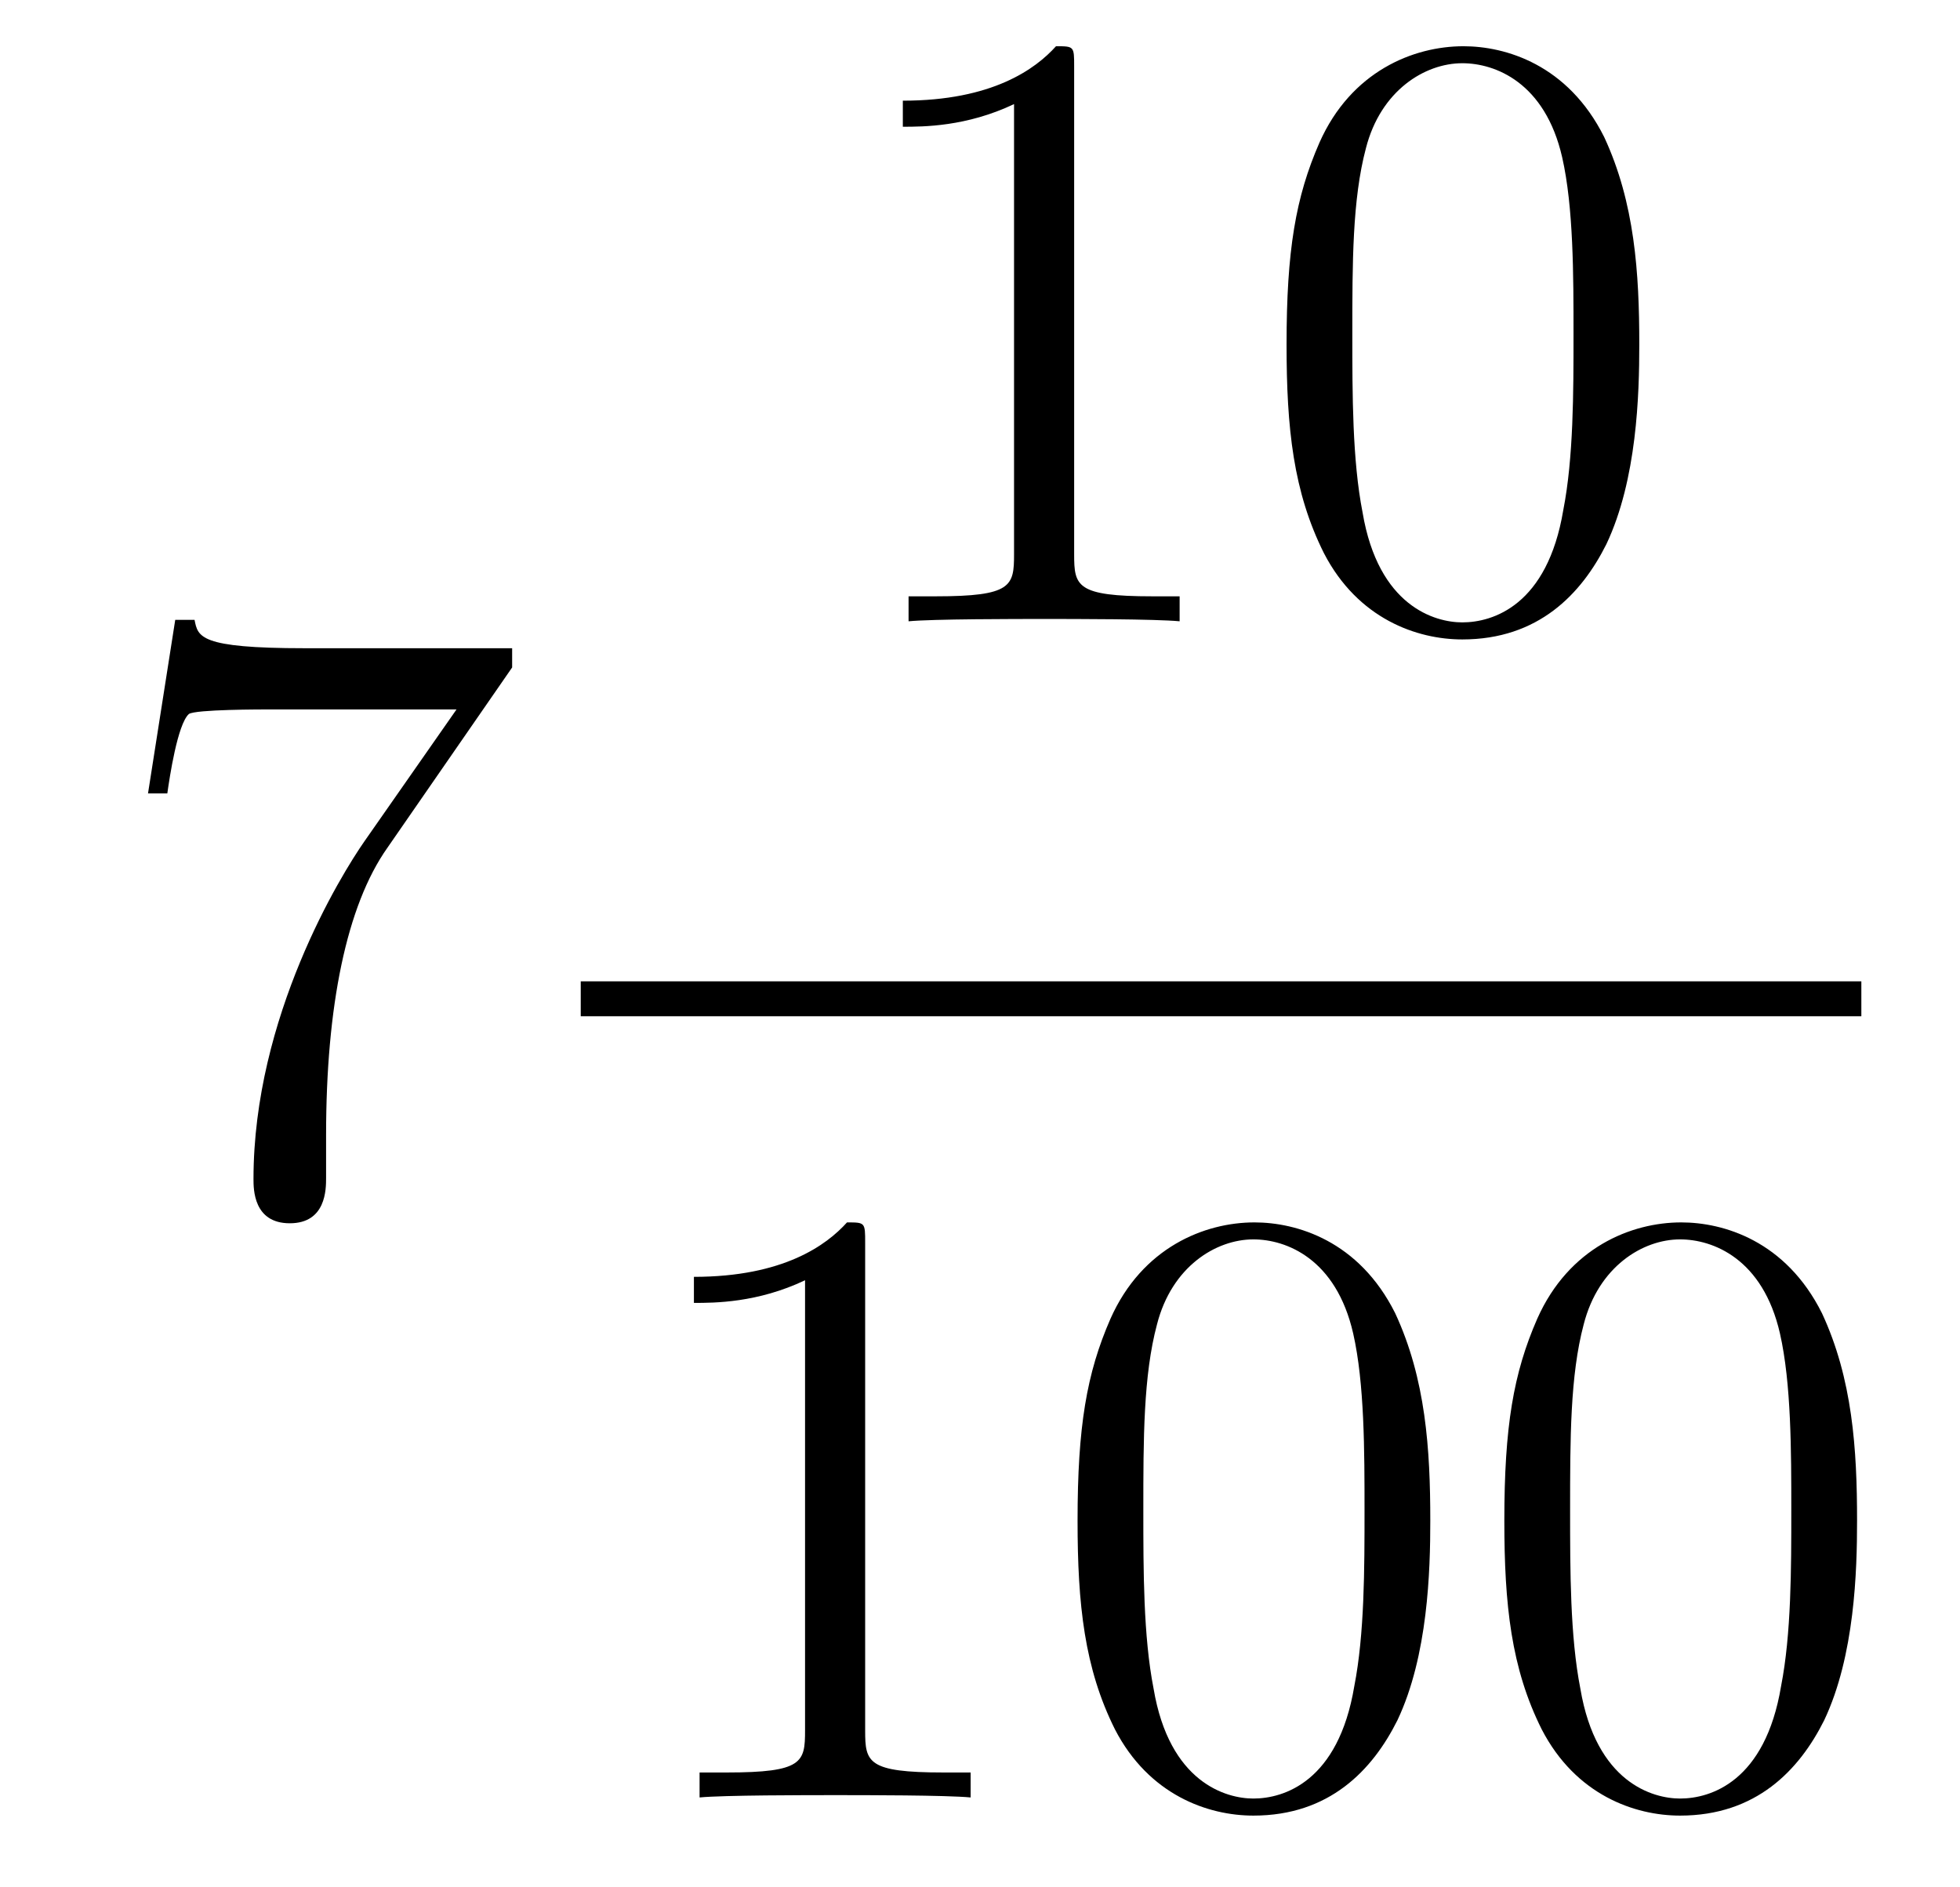 <?xml version='1.0'?>
<!-- This file was generated by dvisvgm 1.9.2 -->
<svg height='26pt' version='1.1' viewBox='0 -26 27 26' width='27pt' xmlns='http://www.w3.org/2000/svg' xmlns:xlink='http://www.w3.org/1999/xlink'>
<g id='page1'>
<g transform='matrix(1 0 0 1 -127 641)'>
<path d='M134.055 -657.805V-658.07H131.195C129.742 -658.07 129.727 -658.227 129.68 -658.461H129.414L129.039 -656.07H129.305C129.336 -656.289 129.445 -657.023 129.602 -657.164C129.695 -657.227 130.586 -657.227 130.758 -657.227H133.289L132.023 -655.414C131.695 -654.945 130.492 -652.992 130.492 -650.758C130.492 -650.617 130.492 -650.148 130.992 -650.148C131.492 -650.148 131.492 -650.617 131.492 -650.773V-651.367C131.492 -653.133 131.773 -654.523 132.336 -655.32L134.055 -657.805ZM134.277 -650.398' fill-rule='evenodd'/>
<path d='M141.797 -666.082C141.797 -666.363 141.797 -666.363 141.547 -666.363C141.266 -666.051 140.672 -665.613 139.437 -665.613V-665.254C139.719 -665.254 140.313 -665.254 140.969 -665.566V-659.363C140.969 -658.926 140.937 -658.785 139.891 -658.785H139.516V-658.441C139.844 -658.473 141 -658.473 141.391 -658.473S142.922 -658.473 143.25 -658.441V-658.785H142.875C141.828 -658.785 141.797 -658.926 141.797 -659.363V-666.082ZM149.582 -662.254C149.582 -663.238 149.52 -664.207 149.098 -665.113C148.598 -666.113 147.738 -666.363 147.16 -666.363C146.473 -666.363 145.613 -666.02 145.176 -665.035C144.848 -664.285 144.723 -663.551 144.723 -662.254C144.723 -661.098 144.816 -660.223 145.238 -659.379C145.707 -658.473 146.52 -658.191 147.144 -658.191C148.191 -658.191 148.785 -658.816 149.129 -659.504C149.551 -660.395 149.582 -661.566 149.582 -662.254ZM147.144 -658.426C146.769 -658.426 145.988 -658.644 145.77 -659.941C145.629 -660.66 145.629 -661.566 145.629 -662.394C145.629 -663.379 145.629 -664.254 145.816 -664.957C146.019 -665.754 146.629 -666.129 147.144 -666.129C147.598 -666.129 148.285 -665.863 148.52 -664.832C148.676 -664.145 148.676 -663.207 148.676 -662.394C148.676 -661.598 148.676 -660.691 148.535 -659.973C148.316 -658.66 147.566 -658.426 147.144 -658.426ZM150.117 -658.441' fill-rule='evenodd'/>
<path d='M135 -653H152.641V-653.481H135'/>
<path d='M138.918 -649.879C138.918 -650.16 138.918 -650.16 138.668 -650.16C138.387 -649.848 137.793 -649.41 136.559 -649.41V-649.051C136.84 -649.051 137.434 -649.051 138.09 -649.363V-643.16C138.09 -642.723 138.059 -642.582 137.012 -642.582H136.637V-642.238C136.965 -642.27 138.121 -642.27 138.512 -642.27C138.902 -642.27 140.043 -642.27 140.371 -642.238V-642.582H139.996C138.949 -642.582 138.918 -642.723 138.918 -643.16V-649.879ZM146.703 -646.051C146.703 -647.035 146.641 -648.004 146.219 -648.91C145.719 -649.91 144.859 -650.16 144.281 -650.16C143.594 -650.16 142.734 -649.816 142.297 -648.832C141.969 -648.082 141.844 -647.348 141.844 -646.051C141.844 -644.895 141.938 -644.019 142.359 -643.176C142.828 -642.27 143.641 -641.988 144.266 -641.988C145.313 -641.988 145.906 -642.613 146.25 -643.301C146.672 -644.191 146.703 -645.363 146.703 -646.051ZM144.266 -642.223C143.891 -642.223 143.109 -642.441 142.891 -643.738C142.75 -644.457 142.75 -645.363 142.75 -646.191C142.75 -647.176 142.75 -648.051 142.938 -648.754C143.141 -649.551 143.75 -649.926 144.266 -649.926C144.719 -649.926 145.406 -649.66 145.641 -648.629C145.797 -647.941 145.797 -647.004 145.797 -646.191C145.797 -645.395 145.797 -644.488 145.656 -643.77C145.437 -642.457 144.687 -642.223 144.266 -642.223ZM152.582 -646.051C152.582 -647.035 152.52 -648.004 152.098 -648.91C151.598 -649.91 150.738 -650.16 150.16 -650.16C149.473 -650.16 148.613 -649.816 148.176 -648.832C147.848 -648.082 147.723 -647.348 147.723 -646.051C147.723 -644.895 147.816 -644.019 148.238 -643.176C148.707 -642.27 149.52 -641.988 150.144 -641.988C151.191 -641.988 151.785 -642.613 152.129 -643.301C152.551 -644.191 152.582 -645.363 152.582 -646.051ZM150.144 -642.223C149.769 -642.223 148.988 -642.441 148.77 -643.738C148.629 -644.457 148.629 -645.363 148.629 -646.191C148.629 -647.176 148.629 -648.051 148.816 -648.754C149.019 -649.551 149.629 -649.926 150.144 -649.926C150.598 -649.926 151.285 -649.66 151.52 -648.629C151.676 -647.941 151.676 -647.004 151.676 -646.191C151.676 -645.395 151.676 -644.488 151.535 -643.77C151.316 -642.457 150.566 -642.223 150.144 -642.223ZM153.117 -642.238' fill-rule='evenodd'/>
</g>
</g>
</svg>
